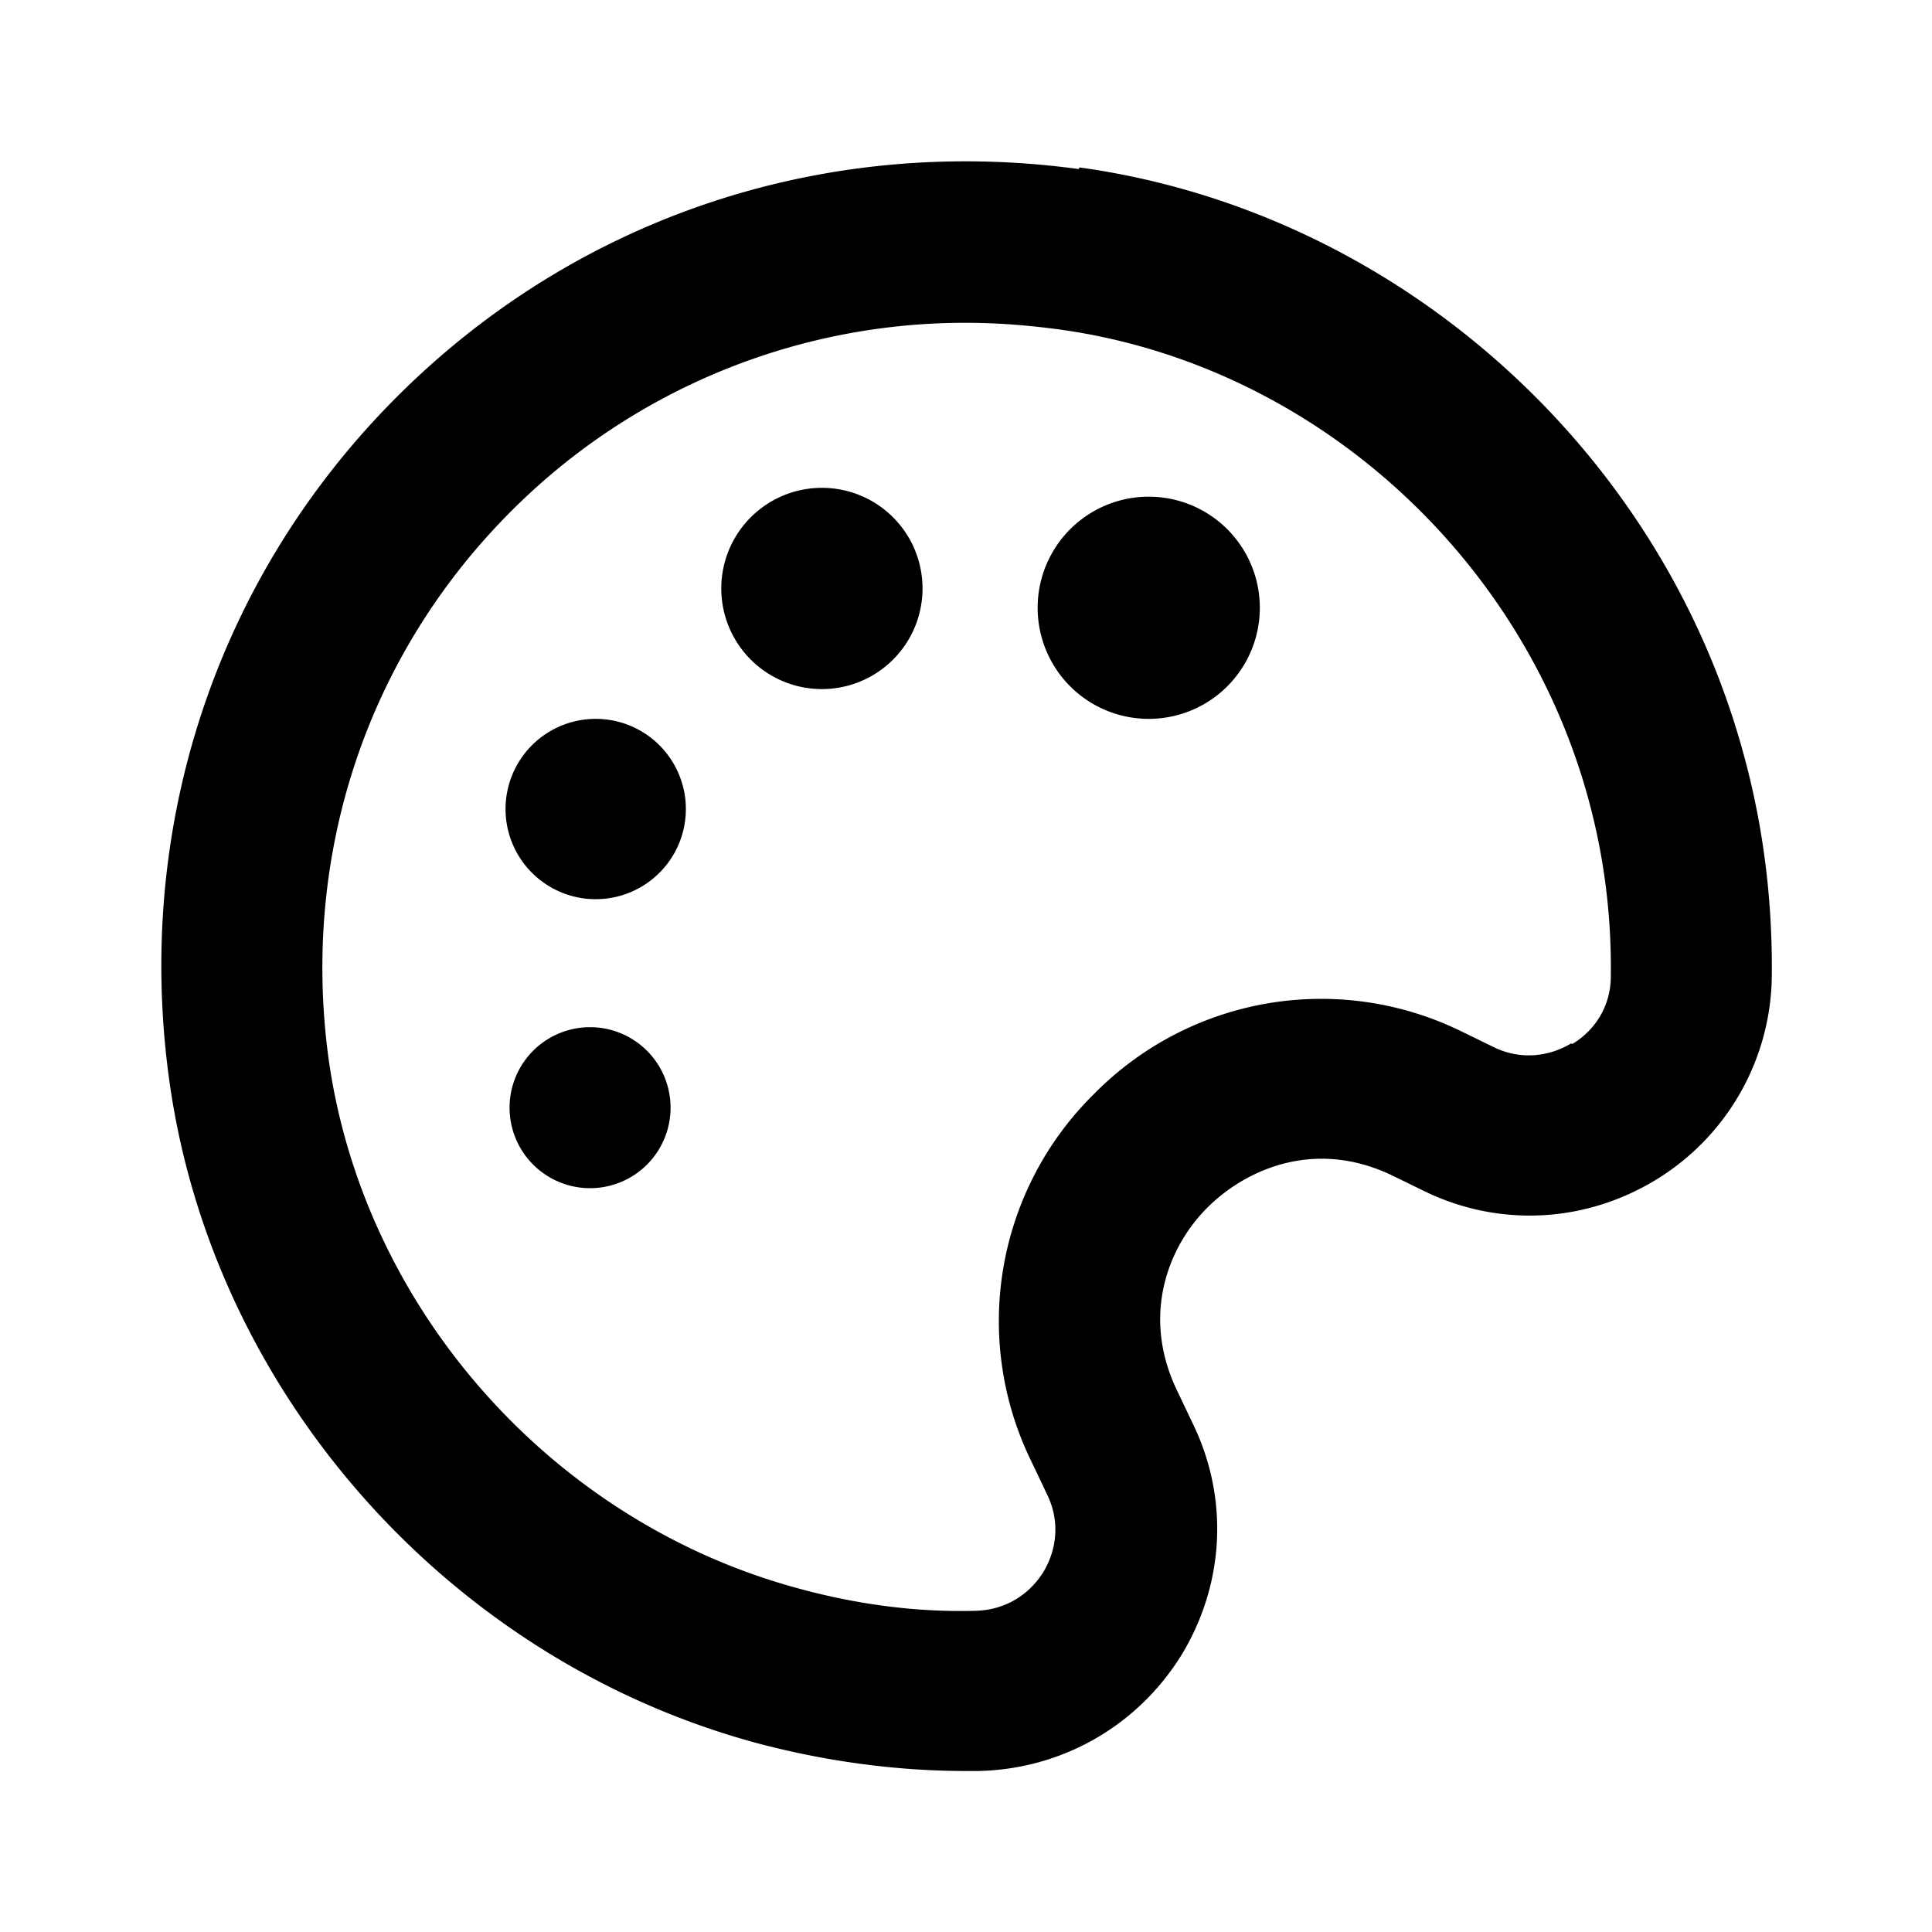 <svg  xmlns="http://www.w3.org/2000/svg" width="512" height="512"  
fill="currentColor" viewBox="0 0 24 24" >
<!--Boxicons v3.0 https://boxicons.com | License  https://docs.boxicons.com/free-->
<path d="M13.4 2.1c-3.16-.43-6.24.6-8.47 2.83S1.67 10.25 2.1 13.4c.53 3.89 3.46 7.21 7.29 8.25.86.23 1.74.35 2.62.35h.14c1.03-.02 1.97-.55 2.52-1.43.54-.88.6-1.95.15-2.88l-.2-.42c-.45-.94-.1-1.8.39-2.28s1.34-.84 2.28-.39l.41.2c.93.45 2 .39 2.88-.15a3 3 0 0 0 1.43-2.52c.01-.92-.1-1.85-.35-2.76-1.04-3.83-4.35-6.75-8.25-7.29Zm6.12 10.86c-.3.18-.65.2-.96.05l-.41-.2a3.96 3.96 0 0 0-4.56.78 3.96 3.96 0 0 0-.78 4.56l.2.42c.15.31.13.66-.05.96-.19.3-.49.47-.84.48-.74.02-1.48-.08-2.21-.28-3.06-.83-5.4-3.48-5.83-6.59-.34-2.53.48-5 2.27-6.79a7.96 7.96 0 0 1 5.66-2.34c.37 0 .75.03 1.13.08 3.11.42 5.75 2.76 6.59 5.83.2.73.29 1.47.28 2.21 0 .35-.18.66-.48.84Z"></path><path d="M7.33 12.76a1 1 0 1 0 0 2 1 1 0 1 0 0-2M7.4 8.93a1.12 1.12 0 1 0 0 2.24 1.12 1.12 0 1 0 0-2.24M10.21 6.06a1.25 1.25 0 1 0 0 2.5 1.25 1.25 0 1 0 0-2.5M14.27 6.17a1.38 1.38 0 1 0 0 2.76 1.38 1.38 0 1 0 0-2.76"></path>
</svg>